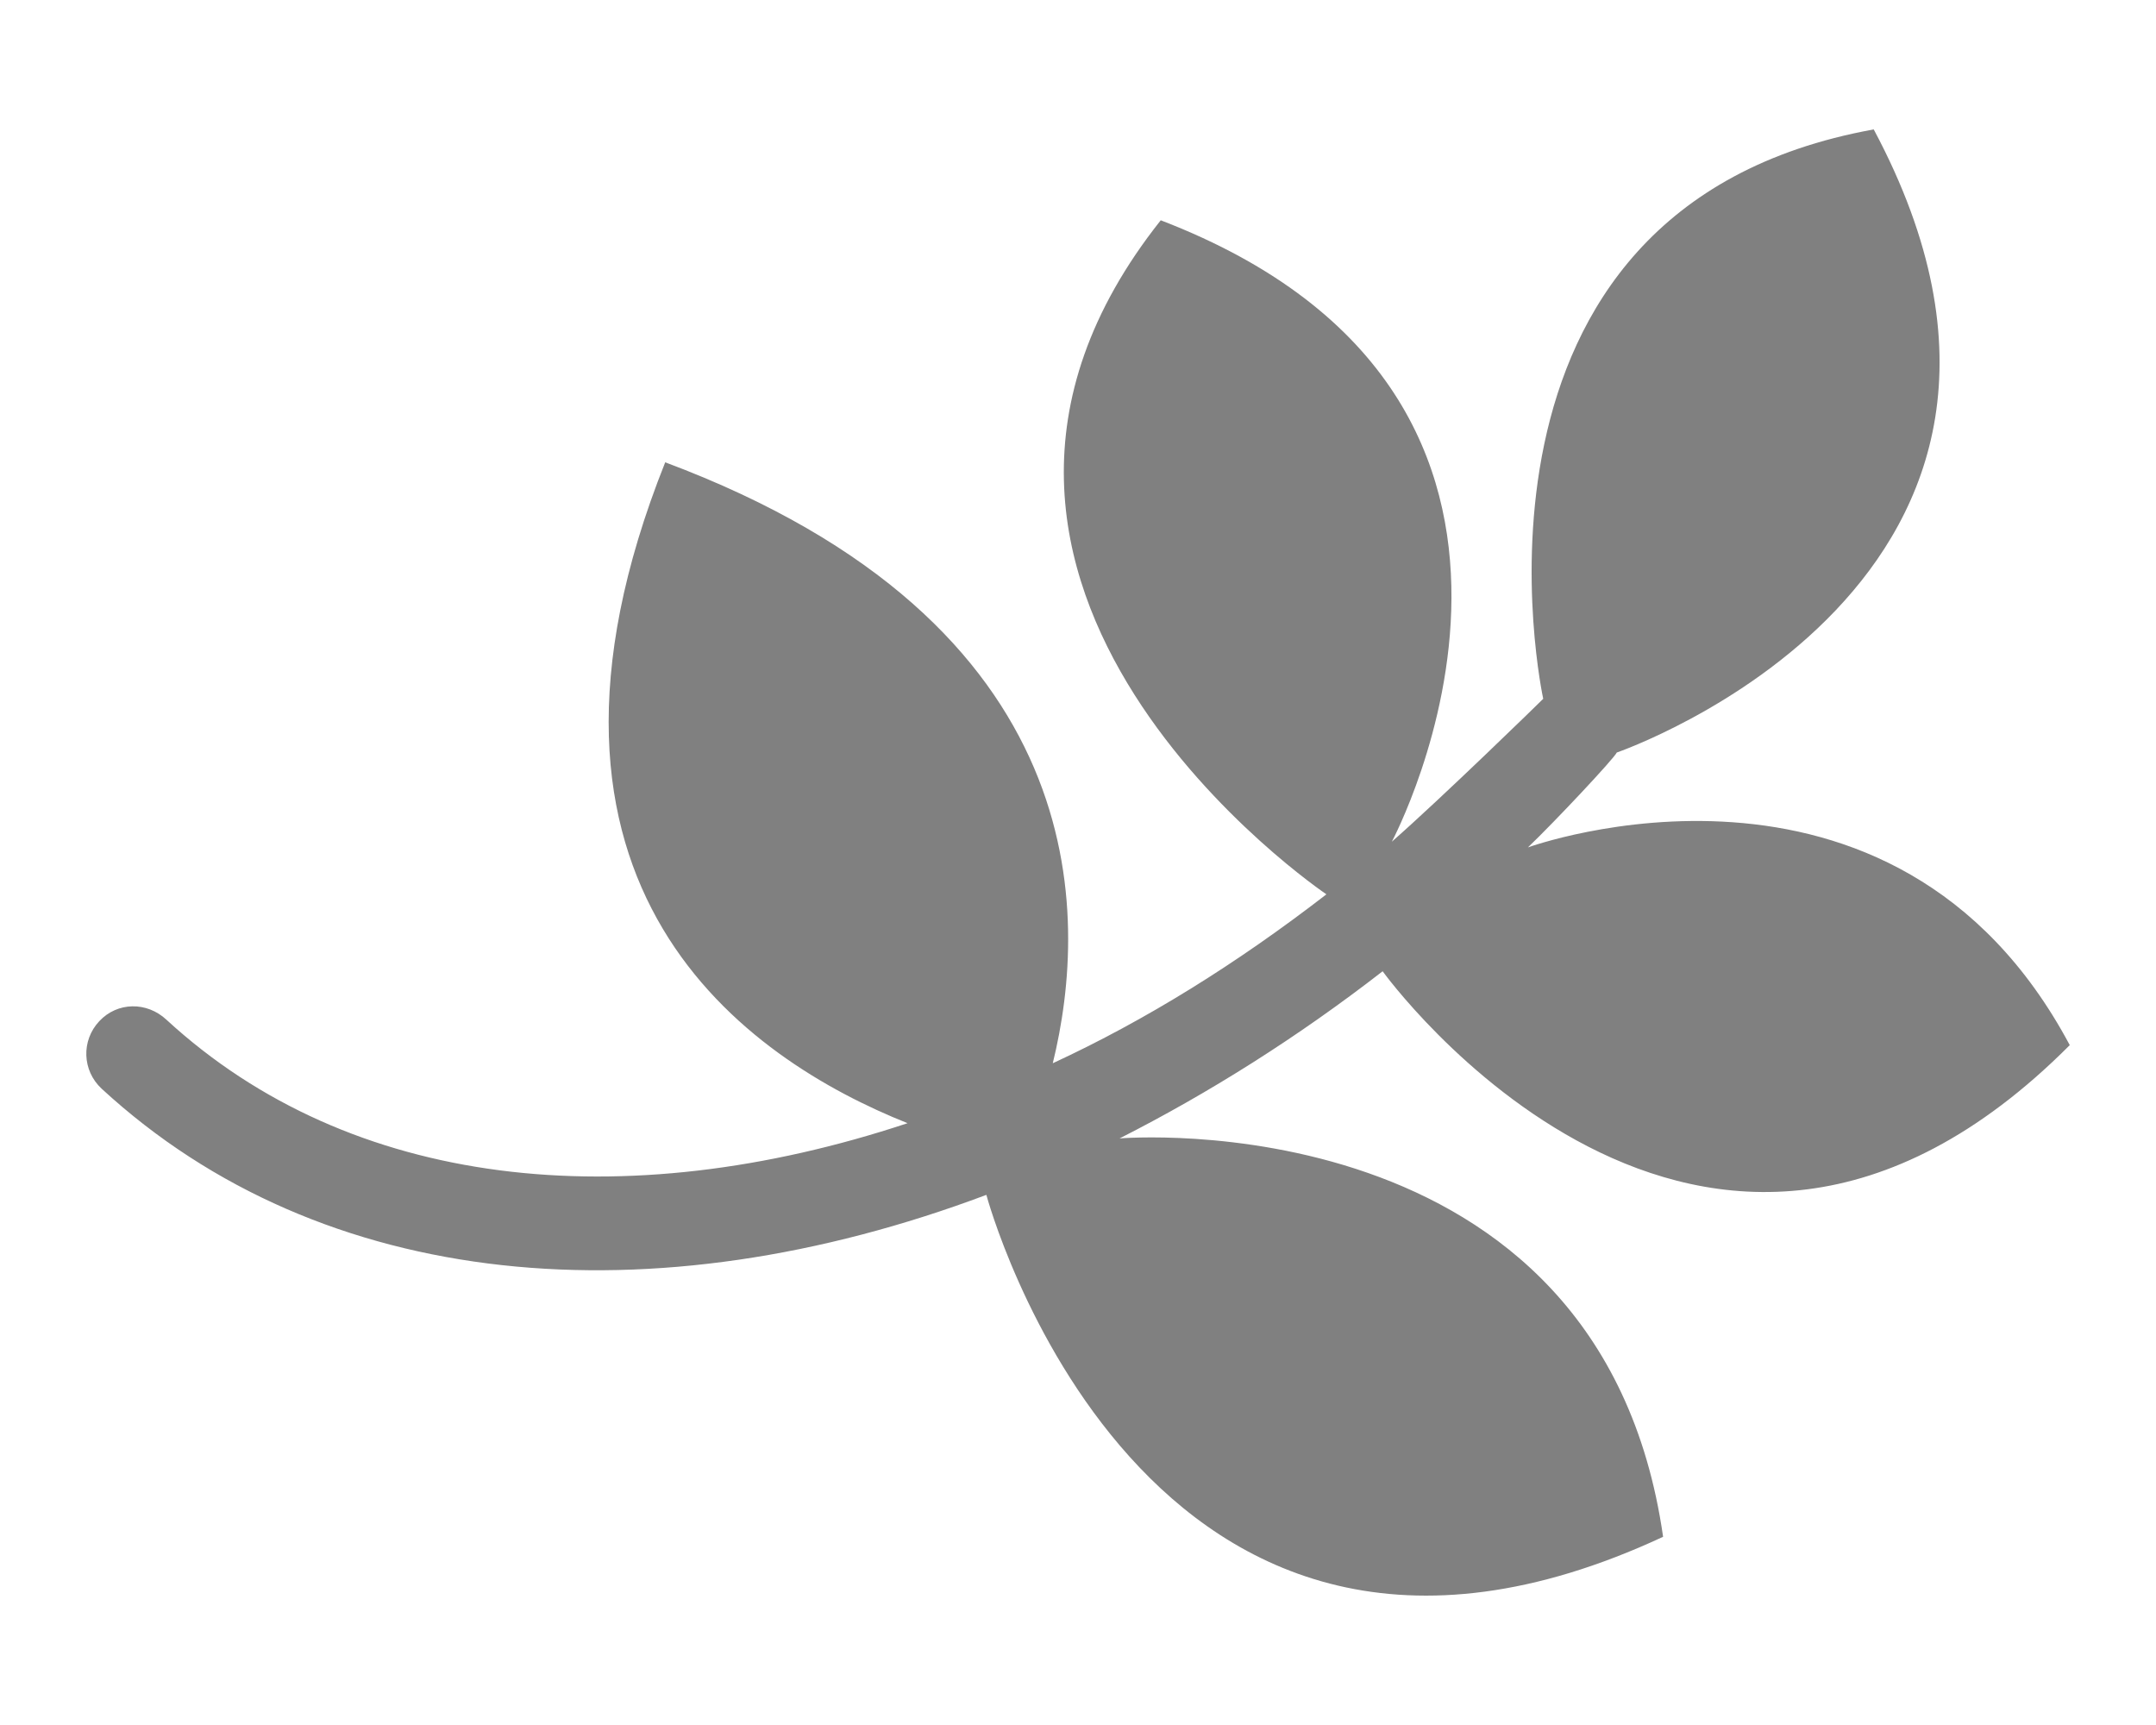 <?xml version="1.0" encoding="utf-8"?>
<!-- Generator: Adobe Illustrator 16.0.0, SVG Export Plug-In . SVG Version: 6.00 Build 0)  -->
<!DOCTYPE svg PUBLIC "-//W3C//DTD SVG 1.1 Tiny//EN" "http://www.w3.org/Graphics/SVG/1.1/DTD/svg11-tiny.dtd">
<svg version="1.1" baseProfile="tiny" id="Ebene_1" xmlns="http://www.w3.org/2000/svg" xmlns:xlink="http://www.w3.org/1999/xlink"
	 x="0px" y="0px" width="50px" height="40px" viewBox="0 0 50 40" xml:space="preserve">
<path fill="#808080" d="M38.569,35.636c-1.46-10.187-12.605-9.238-12.605-9.238c2.065-1.048,4.123-2.341,6.101-3.876
	c0,0,7.403,10.274,15.935,1.713c-4.09-7.669-12.566-4.585-12.566-4.585c0.627-0.599,1.996-2.059,2.061-2.2
	c0,0,11.547-3.973,5.959-14.449c-10.152,1.835-7.665,13.203-7.665,13.203c-0.05,0.054-2.372,2.315-3.511,3.314
	c0,0,5.474-10.25-5.359-14.41c-6.746,8.5,3.842,15.63,3.842,15.63c-2.081,1.608-4.19,2.919-6.346,3.917
	c0.843-3.429,0.991-10.201-8.988-13.935c-3.946,9.886,1.922,13.849,5.62,15.325c-6.583,2.183-12.916,1.531-17.188-2.4
	c-0.453-0.422-1.136-0.416-1.557,0.035c-0.421,0.449-0.397,1.146,0.056,1.566c5.125,4.722,12.785,5.365,20.517,2.461
	C22.874,27.708,26.5,41.253,38.569,35.636"/>
</svg>
